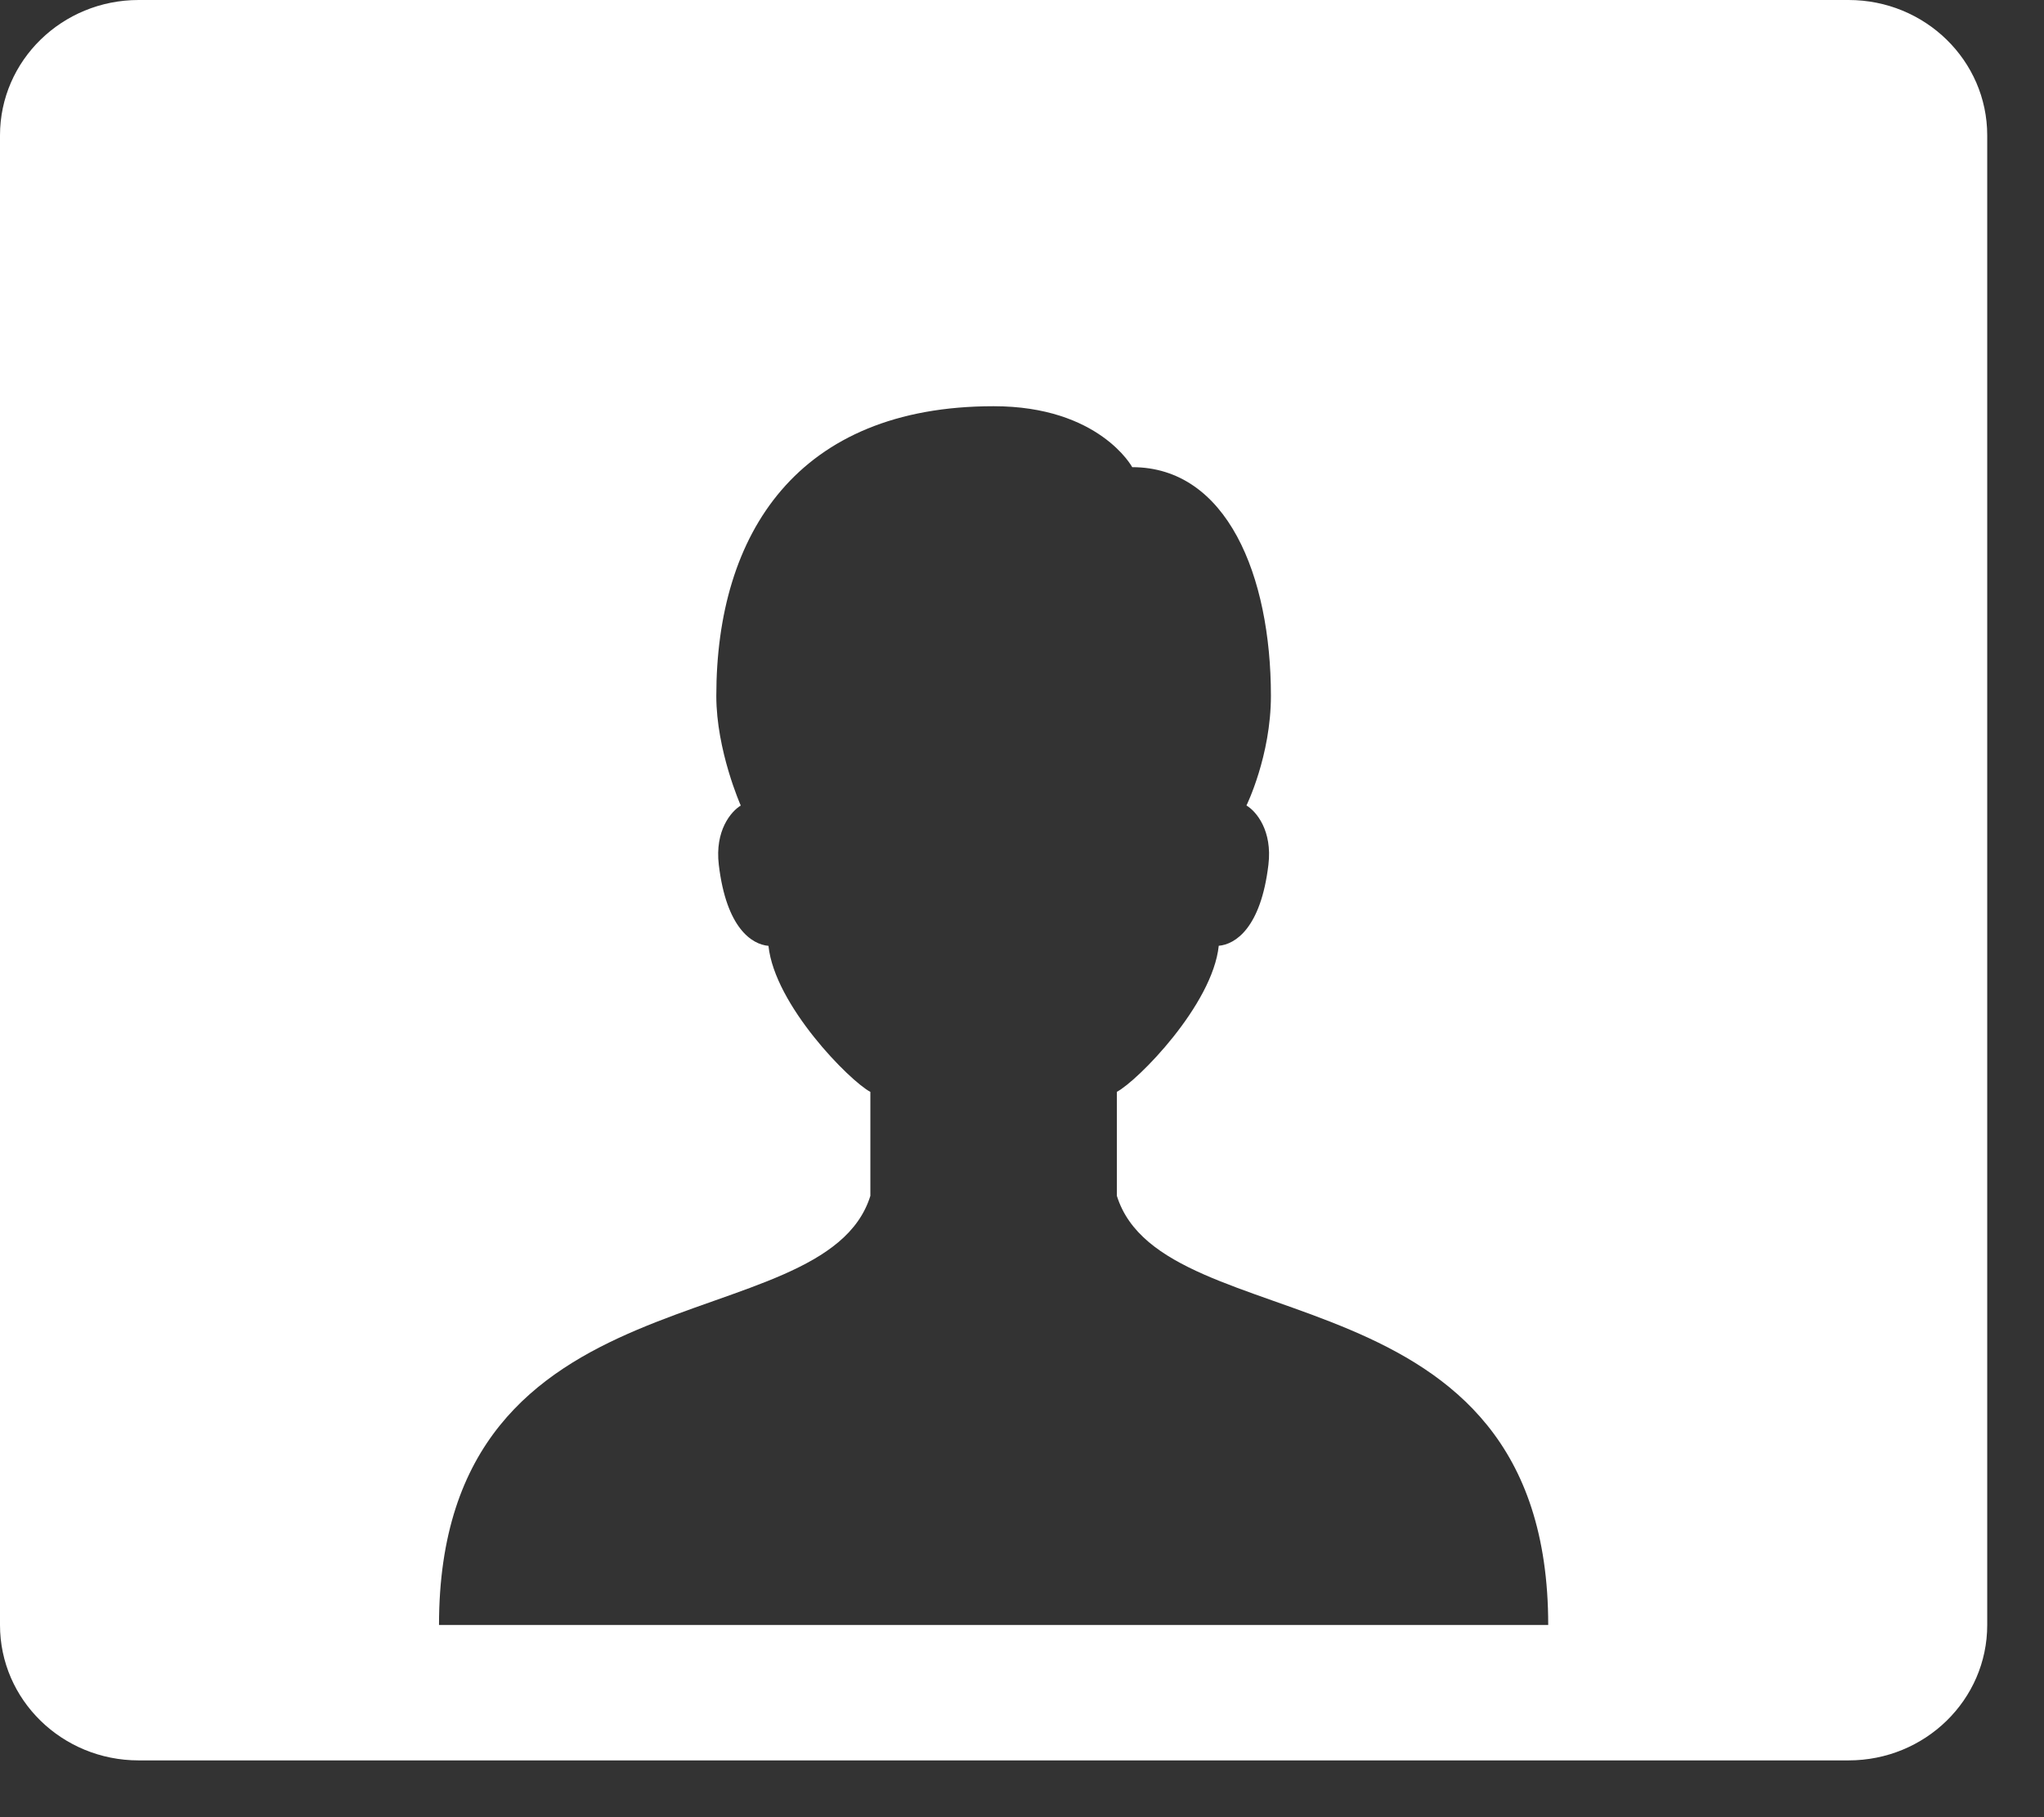 <svg width="27" height="24" viewBox="0 0 27 24" fill="none" xmlns="http://www.w3.org/2000/svg">
<rect x="0" y="0" width="27" height="24" fill="#333333" stroke="none"/>
<path d="M24.419 0H1.831C0.82 0 0 0.8 0 1.788V21.462C0 22.45 0.82 23.25 1.831 23.25H24.419C25.43 23.25 26.25 22.45 26.25 21.462V1.788C26.25 0.8 25.43 0 24.419 0ZM5.799 21.462C5.799 16.656 10.887 17.756 11.497 15.794V14.421C11.222 14.275 10.233 13.274 10.151 12.492C9.935 12.474 9.595 12.262 9.495 11.422C9.441 10.971 9.655 10.718 9.785 10.639C9.785 10.639 9.462 9.913 9.462 9.191C9.462 7.046 10.535 5.365 13.125 5.365C14.522 5.365 14.956 6.17 14.956 6.17C16.206 6.17 16.788 7.602 16.788 9.19C16.788 9.982 16.465 10.638 16.465 10.638C16.596 10.717 16.809 10.971 16.755 11.421C16.655 12.26 16.315 12.473 16.099 12.491C16.017 13.273 15.028 14.275 14.753 14.42V15.793C15.363 17.756 20.451 16.656 20.451 21.462H5.799Z" fill="white"/>
</svg>
